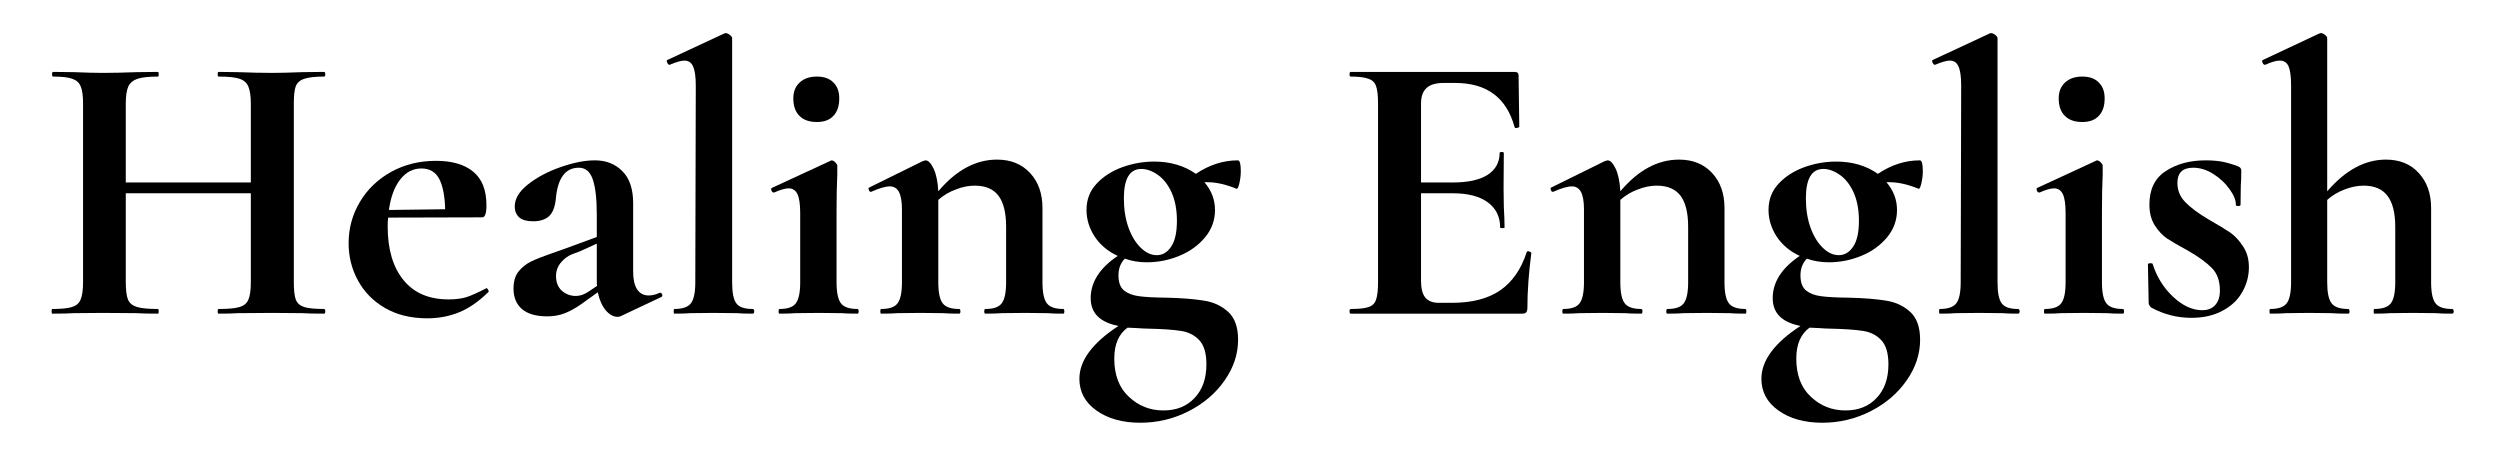<?xml version="1.0" encoding="UTF-8"?> <svg xmlns="http://www.w3.org/2000/svg" xmlns:xlink="http://www.w3.org/1999/xlink" width="212" zoomAndPan="magnify" viewBox="0 0 159 30" height="40" preserveAspectRatio="xMidYMid meet" version="1.0"><defs><g></g><clipPath id="49164c4092"><path d="M 143 2 L 156.434 2 L 156.434 20 L 143 20 Z M 143 2 " clip-rule="nonzero"></path></clipPath></defs><g fill="#000000" fill-opacity="1"><g transform="translate(2.594, 19.948)"><g><path d="M 18.016 -0.297 C 18.066 -0.297 18.094 -0.242 18.094 -0.141 C 18.094 -0.047 18.066 0 18.016 0 C 17.441 0 16.984 -0.008 16.641 -0.031 L 14.734 -0.047 L 12.531 -0.031 C 12.227 -0.008 11.82 0 11.312 0 C 11.27 0 11.25 -0.047 11.25 -0.141 C 11.25 -0.242 11.27 -0.297 11.312 -0.297 C 11.926 -0.297 12.367 -0.336 12.641 -0.422 C 12.922 -0.504 13.109 -0.66 13.203 -0.891 C 13.305 -1.117 13.359 -1.488 13.359 -2 L 13.359 -7.656 L 5.406 -7.656 L 5.406 -2 C 5.406 -1.5 5.453 -1.129 5.547 -0.891 C 5.648 -0.66 5.844 -0.504 6.125 -0.422 C 6.406 -0.336 6.848 -0.297 7.453 -0.297 C 7.484 -0.297 7.5 -0.242 7.5 -0.141 C 7.5 -0.047 7.484 0 7.453 0 C 6.879 0 6.422 -0.008 6.078 -0.031 L 3.938 -0.047 L 2.094 -0.031 C 1.758 -0.008 1.305 0 0.734 0 C 0.703 0 0.688 -0.047 0.688 -0.141 C 0.688 -0.242 0.703 -0.297 0.734 -0.297 C 1.305 -0.297 1.723 -0.336 1.984 -0.422 C 2.254 -0.504 2.438 -0.66 2.531 -0.891 C 2.633 -1.129 2.688 -1.5 2.688 -2 L 2.688 -13.391 C 2.688 -13.879 2.633 -14.238 2.531 -14.469 C 2.438 -14.695 2.258 -14.852 2 -14.938 C 1.75 -15.031 1.344 -15.078 0.781 -15.078 C 0.738 -15.078 0.719 -15.125 0.719 -15.219 C 0.719 -15.32 0.738 -15.375 0.781 -15.375 L 2.109 -15.359 C 2.867 -15.328 3.477 -15.312 3.938 -15.312 C 4.562 -15.312 5.285 -15.328 6.109 -15.359 L 7.453 -15.375 C 7.484 -15.375 7.5 -15.32 7.5 -15.219 C 7.5 -15.125 7.484 -15.078 7.453 -15.078 C 6.867 -15.078 6.438 -15.031 6.156 -14.938 C 5.875 -14.844 5.676 -14.676 5.562 -14.438 C 5.457 -14.195 5.406 -13.832 5.406 -13.344 L 5.406 -8.344 L 13.359 -8.344 L 13.359 -13.344 C 13.359 -13.832 13.305 -14.195 13.203 -14.438 C 13.109 -14.676 12.922 -14.844 12.641 -14.938 C 12.367 -15.031 11.926 -15.078 11.312 -15.078 C 11.27 -15.078 11.25 -15.125 11.25 -15.219 C 11.25 -15.32 11.27 -15.375 11.312 -15.375 L 12.531 -15.359 C 13.344 -15.328 14.078 -15.312 14.734 -15.312 C 15.18 -15.312 15.816 -15.328 16.641 -15.359 L 18.016 -15.375 C 18.066 -15.375 18.094 -15.32 18.094 -15.219 C 18.094 -15.125 18.066 -15.078 18.016 -15.078 C 17.453 -15.078 17.035 -15.031 16.766 -14.938 C 16.492 -14.852 16.312 -14.695 16.219 -14.469 C 16.133 -14.238 16.094 -13.879 16.094 -13.391 L 16.094 -2 C 16.094 -1.5 16.133 -1.129 16.219 -0.891 C 16.312 -0.66 16.488 -0.504 16.75 -0.422 C 17.02 -0.336 17.441 -0.297 18.016 -0.297 Z M 18.016 -0.297 "></path></g></g></g><g fill="#000000" fill-opacity="1"><g transform="translate(21.391, 19.948)"><g><path d="M 9.547 -1.625 C 9.578 -1.625 9.613 -1.586 9.656 -1.516 C 9.695 -1.453 9.703 -1.406 9.672 -1.375 C 9.066 -0.781 8.453 -0.352 7.828 -0.094 C 7.203 0.164 6.52 0.297 5.781 0.297 C 4.75 0.297 3.852 0.078 3.094 -0.359 C 2.344 -0.797 1.77 -1.379 1.375 -2.109 C 0.977 -2.836 0.781 -3.629 0.781 -4.484 C 0.781 -5.43 1.02 -6.305 1.5 -7.109 C 1.977 -7.91 2.641 -8.547 3.484 -9.016 C 4.328 -9.484 5.281 -9.719 6.344 -9.719 C 7.363 -9.719 8.148 -9.488 8.703 -9.031 C 9.266 -8.57 9.547 -7.859 9.547 -6.891 C 9.547 -6.379 9.457 -6.125 9.281 -6.125 L 3.297 -6.109 C 3.273 -5.992 3.266 -5.801 3.266 -5.531 C 3.266 -4.094 3.598 -2.961 4.266 -2.141 C 4.93 -1.316 5.891 -0.906 7.141 -0.906 C 7.578 -0.906 7.953 -0.953 8.266 -1.047 C 8.578 -1.148 8.988 -1.332 9.5 -1.594 Z M 5.406 -9.234 C 4.875 -9.234 4.426 -9 4.062 -8.531 C 3.695 -8.062 3.457 -7.414 3.344 -6.594 L 6.922 -6.641 C 6.898 -7.484 6.773 -8.125 6.547 -8.562 C 6.316 -9.008 5.938 -9.234 5.406 -9.234 Z M 5.406 -9.234 "></path></g></g></g><g fill="#000000" fill-opacity="1"><g transform="translate(31.675, 19.948)"><g><path d="M 10.312 -1.328 C 10.375 -1.328 10.414 -1.289 10.438 -1.219 C 10.469 -1.145 10.453 -1.094 10.391 -1.062 L 7.844 0.141 C 7.781 0.18 7.703 0.203 7.609 0.203 C 7.336 0.203 7.082 0.062 6.844 -0.219 C 6.613 -0.5 6.445 -0.879 6.344 -1.359 L 5.297 -0.609 C 4.91 -0.336 4.551 -0.141 4.219 -0.016 C 3.895 0.109 3.531 0.172 3.125 0.172 C 2.414 0.172 1.879 0.016 1.516 -0.297 C 1.16 -0.609 0.984 -1.039 0.984 -1.594 C 0.984 -2.039 1.086 -2.398 1.297 -2.672 C 1.516 -2.941 1.781 -3.156 2.094 -3.312 C 2.414 -3.469 2.863 -3.645 3.438 -3.844 L 4.062 -4.062 L 6.281 -4.875 L 6.281 -6.281 C 6.281 -7.32 6.191 -8.082 6.016 -8.562 C 5.848 -9.039 5.555 -9.281 5.141 -9.281 C 4.273 -9.281 3.785 -8.609 3.672 -7.266 C 3.617 -6.766 3.473 -6.406 3.234 -6.188 C 2.992 -5.977 2.66 -5.875 2.234 -5.875 C 1.828 -5.875 1.531 -5.957 1.344 -6.125 C 1.156 -6.301 1.062 -6.531 1.062 -6.812 C 1.062 -7.312 1.348 -7.785 1.922 -8.234 C 2.492 -8.68 3.188 -9.047 4 -9.328 C 4.812 -9.609 5.531 -9.75 6.156 -9.75 C 6.875 -9.75 7.457 -9.52 7.906 -9.062 C 8.363 -8.613 8.594 -7.93 8.594 -7.016 L 8.594 -2.656 C 8.594 -2.176 8.676 -1.805 8.844 -1.547 C 9.02 -1.285 9.266 -1.156 9.578 -1.156 C 9.805 -1.156 10.039 -1.211 10.281 -1.328 Z M 6.297 -1.766 C 6.285 -1.836 6.281 -1.945 6.281 -2.094 L 6.281 -4.453 L 5.219 -3.969 C 5.164 -3.945 5 -3.883 4.719 -3.781 C 4.445 -3.676 4.207 -3.5 4 -3.25 C 3.789 -3 3.688 -2.711 3.688 -2.391 C 3.688 -1.992 3.812 -1.68 4.062 -1.453 C 4.32 -1.234 4.617 -1.125 4.953 -1.125 C 5.211 -1.125 5.484 -1.219 5.766 -1.406 Z M 6.297 -1.766 "></path></g></g></g><g fill="#000000" fill-opacity="1"><g transform="translate(42.033, 19.948)"><g><path d="M 0.859 0 C 0.828 0 0.812 -0.047 0.812 -0.141 C 0.812 -0.242 0.828 -0.297 0.859 -0.297 C 1.367 -0.297 1.719 -0.414 1.906 -0.656 C 2.094 -0.895 2.188 -1.344 2.188 -2 L 2.219 -14.5 C 2.219 -15.07 2.16 -15.477 2.047 -15.719 C 1.941 -15.969 1.758 -16.094 1.5 -16.094 C 1.289 -16.094 0.977 -16.004 0.562 -15.828 L 0.547 -15.828 C 0.492 -15.828 0.445 -15.867 0.406 -15.953 C 0.363 -16.047 0.359 -16.102 0.391 -16.125 L 4.016 -17.812 L 4.109 -17.844 C 4.191 -17.844 4.281 -17.805 4.375 -17.734 C 4.477 -17.66 4.531 -17.586 4.531 -17.516 L 4.531 -2 C 4.531 -1.344 4.617 -0.895 4.797 -0.656 C 4.973 -0.414 5.316 -0.297 5.828 -0.297 C 5.898 -0.297 5.938 -0.242 5.938 -0.141 C 5.938 -0.047 5.898 0 5.828 0 C 5.422 0 5.094 -0.008 4.844 -0.031 L 3.344 -0.047 L 1.875 -0.031 C 1.625 -0.008 1.285 0 0.859 0 Z M 0.859 0 "></path></g></g></g><g fill="#000000" fill-opacity="1"><g transform="translate(48.627, 19.948)"><g><path d="M 3.328 -12.188 C 2.848 -12.188 2.477 -12.316 2.219 -12.578 C 1.957 -12.836 1.828 -13.207 1.828 -13.688 C 1.828 -14.113 1.961 -14.453 2.234 -14.703 C 2.504 -14.953 2.867 -15.078 3.328 -15.078 C 3.785 -15.078 4.133 -14.953 4.375 -14.703 C 4.625 -14.461 4.75 -14.125 4.75 -13.688 C 4.75 -13.207 4.625 -12.836 4.375 -12.578 C 4.133 -12.316 3.785 -12.188 3.328 -12.188 Z M 0.953 0 C 0.91 0 0.891 -0.047 0.891 -0.141 C 0.891 -0.242 0.91 -0.297 0.953 -0.297 C 1.461 -0.297 1.805 -0.414 1.984 -0.656 C 2.172 -0.895 2.266 -1.344 2.266 -2 L 2.266 -6.391 C 2.266 -6.953 2.207 -7.352 2.094 -7.594 C 1.977 -7.844 1.789 -7.969 1.531 -7.969 C 1.312 -7.969 1.004 -7.879 0.609 -7.703 L 0.594 -7.703 C 0.52 -7.703 0.469 -7.742 0.438 -7.828 C 0.406 -7.922 0.414 -7.977 0.469 -8 L 4.188 -9.719 L 4.25 -9.75 C 4.332 -9.75 4.414 -9.707 4.5 -9.625 C 4.582 -9.539 4.625 -9.469 4.625 -9.406 L 4.625 -8.859 C 4.594 -8.203 4.578 -7.398 4.578 -6.453 L 4.578 -2 C 4.578 -1.344 4.672 -0.895 4.859 -0.656 C 5.047 -0.414 5.395 -0.297 5.906 -0.297 C 5.957 -0.297 5.984 -0.242 5.984 -0.141 C 5.984 -0.047 5.957 0 5.906 0 C 5.477 0 5.141 -0.008 4.891 -0.031 L 3.422 -0.047 L 1.969 -0.031 C 1.719 -0.008 1.379 0 0.953 0 Z M 0.953 0 "></path></g></g></g><g fill="#000000" fill-opacity="1"><g transform="translate(55.098, 19.948)"><g><path d="M 12.531 -0.297 C 12.57 -0.297 12.594 -0.242 12.594 -0.141 C 12.594 -0.047 12.57 0 12.531 0 C 12.102 0 11.766 -0.008 11.516 -0.031 L 10.047 -0.047 L 8.609 -0.031 C 8.348 -0.008 8.004 0 7.578 0 C 7.523 0 7.5 -0.047 7.5 -0.141 C 7.5 -0.242 7.523 -0.297 7.578 -0.297 C 8.086 -0.297 8.43 -0.414 8.609 -0.656 C 8.797 -0.895 8.891 -1.344 8.891 -2 L 8.891 -5.531 C 8.891 -6.414 8.727 -7.07 8.406 -7.5 C 8.082 -7.926 7.578 -8.141 6.891 -8.141 C 6.492 -8.141 6.086 -8.055 5.672 -7.891 C 5.254 -7.734 4.891 -7.516 4.578 -7.234 L 4.578 -2 C 4.578 -1.344 4.672 -0.895 4.859 -0.656 C 5.047 -0.414 5.395 -0.297 5.906 -0.297 C 5.957 -0.297 5.984 -0.242 5.984 -0.141 C 5.984 -0.047 5.957 0 5.906 0 C 5.477 0 5.141 -0.008 4.891 -0.031 L 3.422 -0.047 L 1.969 -0.031 C 1.719 -0.008 1.379 0 0.953 0 C 0.91 0 0.891 -0.047 0.891 -0.141 C 0.891 -0.242 0.91 -0.297 0.953 -0.297 C 1.461 -0.297 1.805 -0.414 1.984 -0.656 C 2.172 -0.895 2.266 -1.344 2.266 -2 L 2.266 -6.625 C 2.266 -7.125 2.203 -7.492 2.078 -7.734 C 1.953 -7.973 1.758 -8.094 1.5 -8.094 C 1.219 -8.094 0.82 -7.977 0.312 -7.75 L 0.266 -7.75 C 0.223 -7.75 0.188 -7.789 0.156 -7.875 C 0.133 -7.957 0.141 -8.004 0.172 -8.016 L 3.594 -9.703 C 3.688 -9.734 3.742 -9.75 3.766 -9.75 C 3.941 -9.75 4.113 -9.57 4.281 -9.219 C 4.445 -8.863 4.547 -8.383 4.578 -7.781 C 5.711 -9.125 6.957 -9.797 8.312 -9.797 C 9.195 -9.797 9.898 -9.508 10.422 -8.938 C 10.941 -8.375 11.203 -7.633 11.203 -6.719 L 11.203 -2 C 11.203 -1.344 11.297 -0.895 11.484 -0.656 C 11.672 -0.414 12.02 -0.297 12.531 -0.297 Z M 12.531 -0.297 "></path></g></g></g><g fill="#000000" fill-opacity="1"><g transform="translate(68.04, 19.948)"><g><path d="M 6.156 -1.016 C 7.125 -0.992 7.914 -0.93 8.531 -0.828 C 9.145 -0.734 9.66 -0.492 10.078 -0.109 C 10.492 0.273 10.703 0.863 10.703 1.656 C 10.703 2.57 10.414 3.438 9.844 4.25 C 9.281 5.062 8.52 5.711 7.562 6.203 C 6.602 6.691 5.578 6.938 4.484 6.938 C 3.348 6.938 2.414 6.676 1.688 6.156 C 0.969 5.645 0.609 4.973 0.609 4.141 C 0.609 2.984 1.438 1.863 3.094 0.781 C 1.914 0.551 1.328 -0.035 1.328 -0.984 C 1.328 -2.004 1.898 -2.898 3.047 -3.672 C 2.422 -3.961 1.93 -4.375 1.578 -4.906 C 1.234 -5.438 1.062 -6 1.062 -6.594 C 1.062 -7.25 1.273 -7.805 1.703 -8.266 C 2.129 -8.723 2.672 -9.07 3.328 -9.312 C 3.992 -9.551 4.672 -9.672 5.359 -9.672 C 6.398 -9.672 7.285 -9.41 8.016 -8.891 C 8.867 -9.461 9.758 -9.75 10.688 -9.75 C 10.812 -9.75 10.875 -9.52 10.875 -9.062 C 10.875 -8.812 10.844 -8.551 10.781 -8.281 C 10.719 -8.008 10.648 -7.898 10.578 -7.953 C 9.91 -8.223 9.305 -8.359 8.766 -8.359 L 8.562 -8.359 C 9.008 -7.836 9.234 -7.25 9.234 -6.594 C 9.234 -5.938 9.02 -5.352 8.594 -4.844 C 8.164 -4.332 7.617 -3.941 6.953 -3.672 C 6.285 -3.398 5.598 -3.266 4.891 -3.266 C 4.391 -3.266 3.926 -3.344 3.5 -3.5 C 3.227 -3.219 3.094 -2.863 3.094 -2.438 C 3.094 -1.988 3.211 -1.664 3.453 -1.469 C 3.691 -1.281 4.008 -1.16 4.406 -1.109 C 4.801 -1.055 5.383 -1.023 6.156 -1.016 Z M 4.547 -9.203 C 3.805 -9.203 3.438 -8.578 3.438 -7.328 C 3.438 -6.641 3.535 -6.02 3.734 -5.469 C 3.93 -4.926 4.191 -4.5 4.516 -4.188 C 4.836 -3.875 5.176 -3.719 5.531 -3.719 C 5.895 -3.719 6.195 -3.895 6.438 -4.25 C 6.688 -4.613 6.812 -5.164 6.812 -5.906 C 6.812 -6.613 6.695 -7.219 6.469 -7.719 C 6.238 -8.219 5.945 -8.586 5.594 -8.828 C 5.238 -9.078 4.891 -9.203 4.547 -9.203 Z M 5.953 6.156 C 6.785 6.156 7.445 5.891 7.938 5.359 C 8.438 4.836 8.688 4.125 8.688 3.219 C 8.688 2.52 8.535 2.008 8.234 1.688 C 7.93 1.363 7.535 1.164 7.047 1.094 C 6.566 1.02 5.867 0.973 4.953 0.953 C 4.797 0.953 4.586 0.941 4.328 0.922 C 4.066 0.91 3.848 0.898 3.672 0.891 C 3.109 1.297 2.828 1.953 2.828 2.859 C 2.828 3.898 3.133 4.707 3.75 5.281 C 4.363 5.863 5.098 6.156 5.953 6.156 Z M 5.953 6.156 "></path></g></g></g><g fill="#000000" fill-opacity="1"><g transform="translate(79.136, 19.948)"><g></g></g></g><g fill="#000000" fill-opacity="1"><g transform="translate(84.893, 19.948)"><g><path d="M 12.203 -3.906 C 12.203 -3.945 12.234 -3.969 12.297 -3.969 C 12.348 -3.969 12.395 -3.953 12.438 -3.922 C 12.477 -3.898 12.5 -3.879 12.5 -3.859 C 12.332 -2.578 12.25 -1.414 12.25 -0.375 C 12.25 -0.238 12.223 -0.141 12.172 -0.078 C 12.129 -0.023 12.035 0 11.891 0 L 1.016 0 C 0.961 0 0.938 -0.047 0.938 -0.141 C 0.938 -0.242 0.961 -0.297 1.016 -0.297 C 1.535 -0.297 1.914 -0.336 2.156 -0.422 C 2.395 -0.504 2.551 -0.66 2.625 -0.891 C 2.707 -1.129 2.75 -1.5 2.75 -2 L 2.75 -13.391 C 2.75 -13.879 2.707 -14.238 2.625 -14.469 C 2.551 -14.695 2.391 -14.852 2.141 -14.938 C 1.891 -15.031 1.516 -15.078 1.016 -15.078 C 0.961 -15.078 0.938 -15.125 0.938 -15.219 C 0.938 -15.32 0.961 -15.375 1.016 -15.375 L 11.438 -15.375 C 11.602 -15.375 11.688 -15.301 11.688 -15.156 L 11.734 -11.891 C 11.734 -11.859 11.688 -11.832 11.594 -11.812 C 11.508 -11.789 11.457 -11.805 11.438 -11.859 C 11.176 -12.805 10.734 -13.508 10.109 -13.969 C 9.484 -14.438 8.664 -14.672 7.656 -14.672 L 6.922 -14.672 C 6.422 -14.672 6.055 -14.562 5.828 -14.344 C 5.598 -14.133 5.484 -13.805 5.484 -13.359 L 5.484 -8.344 L 7.531 -8.344 C 8.477 -8.344 9.207 -8.504 9.719 -8.828 C 10.227 -9.16 10.484 -9.625 10.484 -10.219 C 10.484 -10.258 10.523 -10.281 10.609 -10.281 C 10.703 -10.281 10.75 -10.258 10.75 -10.219 L 10.734 -8 L 10.75 -6.812 C 10.781 -6.258 10.797 -5.816 10.797 -5.484 C 10.797 -5.453 10.75 -5.438 10.656 -5.438 C 10.562 -5.438 10.516 -5.453 10.516 -5.484 C 10.516 -6.16 10.254 -6.691 9.734 -7.078 C 9.211 -7.461 8.469 -7.656 7.5 -7.656 L 5.484 -7.656 L 5.484 -2.094 C 5.484 -1.613 5.57 -1.258 5.75 -1.031 C 5.938 -0.801 6.227 -0.688 6.625 -0.688 L 7.438 -0.688 C 8.707 -0.688 9.727 -0.945 10.5 -1.469 C 11.281 -2 11.848 -2.812 12.203 -3.906 Z M 12.203 -3.906 "></path></g></g></g><g fill="#000000" fill-opacity="1"><g transform="translate(98.475, 19.948)"><g><path d="M 12.531 -0.297 C 12.57 -0.297 12.594 -0.242 12.594 -0.141 C 12.594 -0.047 12.57 0 12.531 0 C 12.102 0 11.766 -0.008 11.516 -0.031 L 10.047 -0.047 L 8.609 -0.031 C 8.348 -0.008 8.004 0 7.578 0 C 7.523 0 7.5 -0.047 7.5 -0.141 C 7.5 -0.242 7.523 -0.297 7.578 -0.297 C 8.086 -0.297 8.43 -0.414 8.609 -0.656 C 8.797 -0.895 8.891 -1.344 8.891 -2 L 8.891 -5.531 C 8.891 -6.414 8.727 -7.07 8.406 -7.5 C 8.082 -7.926 7.578 -8.141 6.891 -8.141 C 6.492 -8.141 6.086 -8.055 5.672 -7.891 C 5.254 -7.734 4.891 -7.516 4.578 -7.234 L 4.578 -2 C 4.578 -1.344 4.672 -0.895 4.859 -0.656 C 5.047 -0.414 5.395 -0.297 5.906 -0.297 C 5.957 -0.297 5.984 -0.242 5.984 -0.141 C 5.984 -0.047 5.957 0 5.906 0 C 5.477 0 5.141 -0.008 4.891 -0.031 L 3.422 -0.047 L 1.969 -0.031 C 1.719 -0.008 1.379 0 0.953 0 C 0.91 0 0.891 -0.047 0.891 -0.141 C 0.891 -0.242 0.91 -0.297 0.953 -0.297 C 1.461 -0.297 1.805 -0.414 1.984 -0.656 C 2.172 -0.895 2.266 -1.344 2.266 -2 L 2.266 -6.625 C 2.266 -7.125 2.203 -7.492 2.078 -7.734 C 1.953 -7.973 1.758 -8.094 1.5 -8.094 C 1.219 -8.094 0.82 -7.977 0.312 -7.75 L 0.266 -7.75 C 0.223 -7.75 0.188 -7.789 0.156 -7.875 C 0.133 -7.957 0.141 -8.004 0.172 -8.016 L 3.594 -9.703 C 3.688 -9.734 3.742 -9.75 3.766 -9.75 C 3.941 -9.75 4.113 -9.57 4.281 -9.219 C 4.445 -8.863 4.547 -8.383 4.578 -7.781 C 5.711 -9.125 6.957 -9.797 8.312 -9.797 C 9.195 -9.797 9.898 -9.508 10.422 -8.938 C 10.941 -8.375 11.203 -7.633 11.203 -6.719 L 11.203 -2 C 11.203 -1.344 11.297 -0.895 11.484 -0.656 C 11.672 -0.414 12.02 -0.297 12.531 -0.297 Z M 12.531 -0.297 "></path></g></g></g><g fill="#000000" fill-opacity="1"><g transform="translate(111.416, 19.948)"><g><path d="M 6.156 -1.016 C 7.125 -0.992 7.914 -0.93 8.531 -0.828 C 9.145 -0.734 9.66 -0.492 10.078 -0.109 C 10.492 0.273 10.703 0.863 10.703 1.656 C 10.703 2.57 10.414 3.438 9.844 4.25 C 9.281 5.062 8.52 5.711 7.562 6.203 C 6.602 6.691 5.578 6.938 4.484 6.938 C 3.348 6.938 2.414 6.676 1.688 6.156 C 0.969 5.645 0.609 4.973 0.609 4.141 C 0.609 2.984 1.438 1.863 3.094 0.781 C 1.914 0.551 1.328 -0.035 1.328 -0.984 C 1.328 -2.004 1.898 -2.898 3.047 -3.672 C 2.422 -3.961 1.93 -4.375 1.578 -4.906 C 1.234 -5.438 1.062 -6 1.062 -6.594 C 1.062 -7.25 1.273 -7.805 1.703 -8.266 C 2.129 -8.723 2.672 -9.07 3.328 -9.312 C 3.992 -9.551 4.672 -9.672 5.359 -9.672 C 6.398 -9.672 7.285 -9.41 8.016 -8.891 C 8.867 -9.461 9.758 -9.75 10.688 -9.75 C 10.812 -9.75 10.875 -9.52 10.875 -9.062 C 10.875 -8.812 10.844 -8.551 10.781 -8.281 C 10.719 -8.008 10.648 -7.898 10.578 -7.953 C 9.91 -8.223 9.305 -8.359 8.766 -8.359 L 8.562 -8.359 C 9.008 -7.836 9.234 -7.25 9.234 -6.594 C 9.234 -5.938 9.02 -5.352 8.594 -4.844 C 8.164 -4.332 7.617 -3.941 6.953 -3.672 C 6.285 -3.398 5.598 -3.266 4.891 -3.266 C 4.391 -3.266 3.926 -3.344 3.5 -3.5 C 3.227 -3.219 3.094 -2.863 3.094 -2.438 C 3.094 -1.988 3.211 -1.664 3.453 -1.469 C 3.691 -1.281 4.008 -1.16 4.406 -1.109 C 4.801 -1.055 5.383 -1.023 6.156 -1.016 Z M 4.547 -9.203 C 3.805 -9.203 3.438 -8.578 3.438 -7.328 C 3.438 -6.641 3.535 -6.02 3.734 -5.469 C 3.93 -4.926 4.191 -4.5 4.516 -4.188 C 4.836 -3.875 5.176 -3.719 5.531 -3.719 C 5.895 -3.719 6.195 -3.895 6.438 -4.25 C 6.688 -4.613 6.812 -5.164 6.812 -5.906 C 6.812 -6.613 6.695 -7.219 6.469 -7.719 C 6.238 -8.219 5.945 -8.586 5.594 -8.828 C 5.238 -9.078 4.891 -9.203 4.547 -9.203 Z M 5.953 6.156 C 6.785 6.156 7.445 5.891 7.938 5.359 C 8.438 4.836 8.688 4.125 8.688 3.219 C 8.688 2.52 8.535 2.008 8.234 1.688 C 7.93 1.363 7.535 1.164 7.047 1.094 C 6.566 1.02 5.867 0.973 4.953 0.953 C 4.797 0.953 4.586 0.941 4.328 0.922 C 4.066 0.91 3.848 0.898 3.672 0.891 C 3.109 1.297 2.828 1.953 2.828 2.859 C 2.828 3.898 3.133 4.707 3.75 5.281 C 4.363 5.863 5.098 6.156 5.953 6.156 Z M 5.953 6.156 "></path></g></g></g><g fill="#000000" fill-opacity="1"><g transform="translate(122.512, 19.948)"><g><path d="M 0.859 0 C 0.828 0 0.812 -0.047 0.812 -0.141 C 0.812 -0.242 0.828 -0.297 0.859 -0.297 C 1.367 -0.297 1.719 -0.414 1.906 -0.656 C 2.094 -0.895 2.188 -1.344 2.188 -2 L 2.219 -14.5 C 2.219 -15.07 2.16 -15.477 2.047 -15.719 C 1.941 -15.969 1.758 -16.094 1.5 -16.094 C 1.289 -16.094 0.977 -16.004 0.562 -15.828 L 0.547 -15.828 C 0.492 -15.828 0.445 -15.867 0.406 -15.953 C 0.363 -16.047 0.359 -16.102 0.391 -16.125 L 4.016 -17.812 L 4.109 -17.844 C 4.191 -17.844 4.281 -17.805 4.375 -17.734 C 4.477 -17.66 4.531 -17.586 4.531 -17.516 L 4.531 -2 C 4.531 -1.344 4.617 -0.895 4.797 -0.656 C 4.973 -0.414 5.316 -0.297 5.828 -0.297 C 5.898 -0.297 5.938 -0.242 5.938 -0.141 C 5.938 -0.047 5.898 0 5.828 0 C 5.422 0 5.094 -0.008 4.844 -0.031 L 3.344 -0.047 L 1.875 -0.031 C 1.625 -0.008 1.285 0 0.859 0 Z M 0.859 0 "></path></g></g></g><g fill="#000000" fill-opacity="1"><g transform="translate(129.106, 19.948)"><g><path d="M 3.328 -12.188 C 2.848 -12.188 2.477 -12.316 2.219 -12.578 C 1.957 -12.836 1.828 -13.207 1.828 -13.688 C 1.828 -14.113 1.961 -14.453 2.234 -14.703 C 2.504 -14.953 2.867 -15.078 3.328 -15.078 C 3.785 -15.078 4.133 -14.953 4.375 -14.703 C 4.625 -14.461 4.75 -14.125 4.75 -13.688 C 4.75 -13.207 4.625 -12.836 4.375 -12.578 C 4.133 -12.316 3.785 -12.188 3.328 -12.188 Z M 0.953 0 C 0.91 0 0.891 -0.047 0.891 -0.141 C 0.891 -0.242 0.91 -0.297 0.953 -0.297 C 1.461 -0.297 1.805 -0.414 1.984 -0.656 C 2.172 -0.895 2.266 -1.344 2.266 -2 L 2.266 -6.391 C 2.266 -6.953 2.207 -7.352 2.094 -7.594 C 1.977 -7.844 1.789 -7.969 1.531 -7.969 C 1.312 -7.969 1.004 -7.879 0.609 -7.703 L 0.594 -7.703 C 0.52 -7.703 0.469 -7.742 0.438 -7.828 C 0.406 -7.922 0.414 -7.977 0.469 -8 L 4.188 -9.719 L 4.25 -9.75 C 4.332 -9.75 4.414 -9.707 4.5 -9.625 C 4.582 -9.539 4.625 -9.469 4.625 -9.406 L 4.625 -8.859 C 4.594 -8.203 4.578 -7.398 4.578 -6.453 L 4.578 -2 C 4.578 -1.344 4.672 -0.895 4.859 -0.656 C 5.047 -0.414 5.395 -0.297 5.906 -0.297 C 5.957 -0.297 5.984 -0.242 5.984 -0.141 C 5.984 -0.047 5.957 0 5.906 0 C 5.477 0 5.141 -0.008 4.891 -0.031 L 3.422 -0.047 L 1.969 -0.031 C 1.719 -0.008 1.379 0 0.953 0 Z M 0.953 0 "></path></g></g></g><g fill="#000000" fill-opacity="1"><g transform="translate(135.577, 19.948)"><g><path d="M 2.906 -8.312 C 2.906 -7.844 3.07 -7.438 3.406 -7.094 C 3.738 -6.75 4.227 -6.383 4.875 -6 C 5.5 -5.645 5.961 -5.363 6.266 -5.156 C 6.566 -4.945 6.836 -4.656 7.078 -4.281 C 7.328 -3.914 7.453 -3.473 7.453 -2.953 C 7.453 -2.391 7.312 -1.863 7.031 -1.375 C 6.758 -0.883 6.344 -0.488 5.781 -0.188 C 5.227 0.113 4.566 0.266 3.797 0.266 C 2.891 0.266 2.035 0.047 1.234 -0.391 C 1.129 -0.492 1.078 -0.594 1.078 -0.688 L 1.031 -3.125 C 1.031 -3.176 1.07 -3.203 1.156 -3.203 C 1.25 -3.211 1.305 -3.203 1.328 -3.172 C 1.586 -2.348 2.02 -1.648 2.625 -1.078 C 3.238 -0.504 3.859 -0.219 4.484 -0.219 C 4.828 -0.219 5.098 -0.32 5.297 -0.531 C 5.504 -0.75 5.609 -1.062 5.609 -1.469 C 5.609 -2.082 5.438 -2.562 5.094 -2.906 C 4.75 -3.258 4.238 -3.629 3.562 -4.016 C 2.988 -4.328 2.555 -4.578 2.266 -4.766 C 1.973 -4.961 1.707 -5.242 1.469 -5.609 C 1.238 -5.973 1.125 -6.414 1.125 -6.938 C 1.125 -7.906 1.469 -8.613 2.156 -9.062 C 2.852 -9.52 3.703 -9.75 4.703 -9.75 C 5.078 -9.75 5.414 -9.723 5.719 -9.672 C 6.02 -9.617 6.363 -9.52 6.75 -9.375 C 6.895 -9.32 6.969 -9.234 6.969 -9.109 C 6.969 -8.691 6.957 -8.367 6.938 -8.141 L 6.922 -6.922 C 6.922 -6.867 6.867 -6.844 6.766 -6.844 C 6.672 -6.844 6.625 -6.867 6.625 -6.922 C 6.625 -7.223 6.488 -7.555 6.219 -7.922 C 5.957 -8.297 5.617 -8.613 5.203 -8.875 C 4.785 -9.145 4.352 -9.281 3.906 -9.281 C 3.238 -9.281 2.906 -8.957 2.906 -8.312 Z M 2.906 -8.312 "></path></g></g></g><g clip-path="url(#49164c4092)"><g fill="#000000" fill-opacity="1"><g transform="translate(143.869, 19.948)"><g><path d="M 12.078 -0.297 C 12.148 -0.297 12.188 -0.242 12.188 -0.141 C 12.188 -0.047 12.148 0 12.078 0 C 11.648 0 11.305 -0.008 11.047 -0.031 L 9.625 -0.047 L 8.141 -0.031 C 7.898 -0.008 7.566 0 7.141 0 C 7.109 0 7.094 -0.047 7.094 -0.141 C 7.094 -0.242 7.109 -0.297 7.141 -0.297 C 7.648 -0.297 8 -0.414 8.188 -0.656 C 8.375 -0.895 8.469 -1.344 8.469 -2 L 8.469 -5.531 C 8.469 -6.414 8.301 -7.07 7.969 -7.5 C 7.645 -7.926 7.141 -8.141 6.453 -8.141 C 6.055 -8.141 5.648 -8.055 5.234 -7.891 C 4.816 -7.734 4.453 -7.516 4.141 -7.234 L 4.141 -2 C 4.141 -1.344 4.234 -0.895 4.422 -0.656 C 4.609 -0.414 4.957 -0.297 5.469 -0.297 C 5.531 -0.297 5.562 -0.242 5.562 -0.141 C 5.562 -0.047 5.531 0 5.469 0 C 5.039 0 4.691 -0.008 4.422 -0.031 L 3 -0.047 L 1.531 -0.031 C 1.281 -0.008 0.941 0 0.516 0 C 0.484 0 0.469 -0.047 0.469 -0.141 C 0.469 -0.242 0.484 -0.297 0.516 -0.297 C 1.023 -0.297 1.375 -0.414 1.562 -0.656 C 1.75 -0.895 1.844 -1.344 1.844 -2 L 1.844 -14.5 C 1.844 -15.07 1.789 -15.477 1.688 -15.719 C 1.582 -15.969 1.395 -16.094 1.125 -16.094 C 0.895 -16.094 0.586 -16.004 0.203 -15.828 L 0.172 -15.828 C 0.117 -15.828 0.07 -15.867 0.031 -15.953 C -0.008 -16.047 -0.008 -16.102 0.031 -16.125 L 3.625 -17.812 L 3.734 -17.844 C 3.816 -17.844 3.906 -17.805 4 -17.734 C 4.094 -17.66 4.141 -17.586 4.141 -17.516 L 4.141 -7.781 C 5.297 -9.125 6.539 -9.797 7.875 -9.797 C 8.758 -9.797 9.457 -9.508 9.969 -8.938 C 10.488 -8.375 10.75 -7.633 10.75 -6.719 L 10.75 -2 C 10.75 -1.344 10.844 -0.895 11.031 -0.656 C 11.219 -0.414 11.566 -0.297 12.078 -0.297 Z M 12.078 -0.297 "></path></g></g></g></g></svg> 